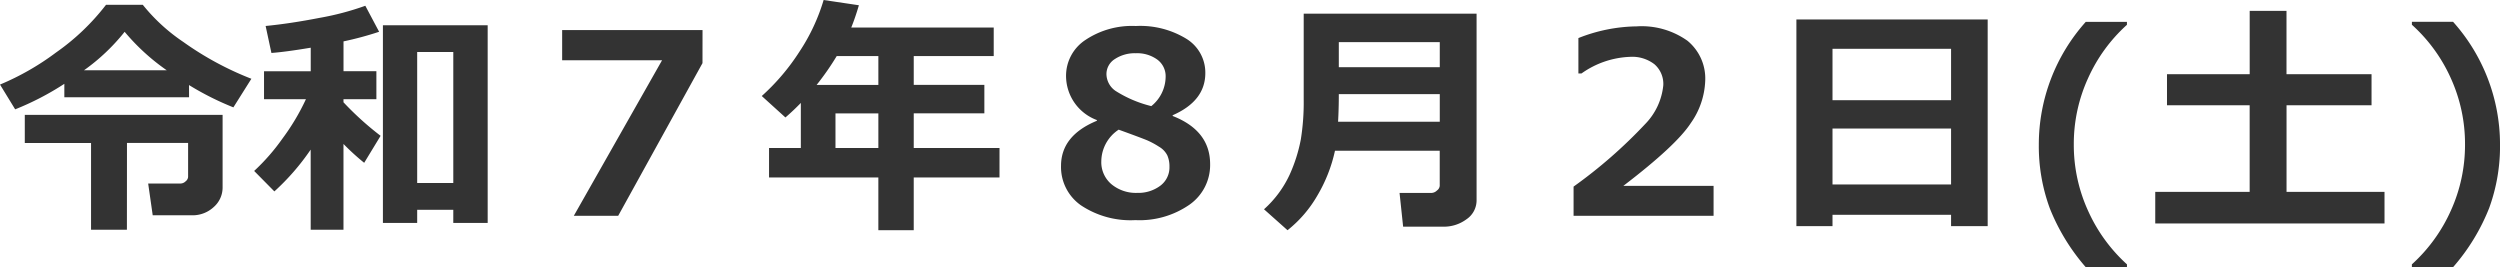 <svg xmlns="http://www.w3.org/2000/svg" width="237.715" height="25.406" viewBox="0 0 237.715 25.406">
  <path id="パス_2" data-name="パス 2" d="M-101.812-11.273h-11.859v-1.277a26.662,26.662,0,0,1-4.676,2.426l-1.441-2.355a24.825,24.825,0,0,0,5.326-3.047,21.634,21.634,0,0,0,4.752-4.535h3.5a17.33,17.33,0,0,0,3.838,3.521,29.7,29.7,0,0,0,6.486,3.51l-1.711,2.719a27.332,27.332,0,0,1-4.219-2.121ZM-111.8-13.84h7.863a20.36,20.36,0,0,1-4-3.656A18.979,18.979,0,0,1-111.8-13.84Zm4.078,15.164h-3.41v-8.25h-6.3V-9.6h18.809v6.891a2.461,2.461,0,0,1-.85,1.881,2.949,2.949,0,0,1-2.068.779h-3.727L-105.7-3.07h3.094a.706.706,0,0,0,.469-.211.58.58,0,0,0,.234-.41V-6.926h-5.812Zm17.473-7.617A22.264,22.264,0,0,1-93.7-2.32l-1.922-1.945a19.556,19.556,0,0,0,2.689-3.076A21.235,21.235,0,0,0-90.7-11.086h-3.984v-2.66h4.441v-2.238q-2.391.4-3.738.5l-.551-2.566q2.309-.223,5.115-.768a26.315,26.315,0,0,0,4.365-1.154l1.313,2.473a31.047,31.047,0,0,1-3.387.914v2.836H-84v2.66h-3.129v.293A28.812,28.812,0,0,0-83.6-7.605L-85.16-5.039a22.574,22.574,0,0,1-1.969-1.793V1.324h-3.117ZM-76.687-.574h-3.434V.68h-3.258v-18.8h9.961V.68h-3.27Zm-3.434-2.543h3.434V-15.574h-3.434Zm27.129-11.4L-61.008,0h-4.219l8.391-14.789h-9.5V-17.66h13.348ZM-24.75-3.645h-8.156V1.371H-36.27V-3.645H-46.664v-2.8h3.023v-4.289q-.691.715-1.465,1.383l-2.25-2.039a20.631,20.631,0,0,0,3.592-4.23,18.323,18.323,0,0,0,2.291-4.9l3.352.5q-.352,1.2-.727,2.121H-25.3v2.707h-7.605v2.742h6.715v2.707h-6.715v3.293h8.156ZM-40.23-15.187a25.55,25.55,0,0,1-1.91,2.742h5.871v-2.742Zm-.117,8.742h4.078V-9.738h-4.078Zm24.855-2.59v-.07a4.482,4.482,0,0,1-2.93-4.184,4.072,4.072,0,0,1,1.828-3.422,7.955,7.955,0,0,1,4.8-1.336,8.4,8.4,0,0,1,4.828,1.225A3.771,3.771,0,0,1-5.18-13.57q0,2.648-3.105,4.008v.07Q-4.723-8.1-4.723-4.91A4.6,4.6,0,0,1-6.674-1.066,8.318,8.318,0,0,1-11.824.41,8.5,8.5,0,0,1-17.01-1,4.445,4.445,0,0,1-18.9-4.746Q-18.9-7.629-15.492-9.035Zm6.539-4.184a1.957,1.957,0,0,0-.785-1.629,3.251,3.251,0,0,0-2.051-.609,3.422,3.422,0,0,0-1.992.551,1.69,1.69,0,0,0-.8,1.453,1.976,1.976,0,0,0,.855,1.57,11.376,11.376,0,0,0,3.41,1.453A3.617,3.617,0,0,0-8.953-13.219Zm-4.465,5.027a3.642,3.642,0,0,0-1.652,3,2.74,2.74,0,0,0,.961,2.186,3.641,3.641,0,0,0,2.461.826,3.477,3.477,0,0,0,2.18-.674A2.176,2.176,0,0,0-8.59-4.676a2.574,2.574,0,0,0-.205-1.072,1.994,1.994,0,0,0-.785-.82,8,8,0,0,0-1.061-.58Q-11.121-7.359-13.418-8.191Zm34.031,6.68A2.17,2.17,0,0,1,19.646.334a3.591,3.591,0,0,1-2.15.7H13.629l-.34-3.211h3.07a.775.775,0,0,0,.486-.229.62.62,0,0,0,.264-.439v-3.34H7.148A14.31,14.31,0,0,1,5.467-1.916a11.568,11.568,0,0,1-2.83,3.287L.4-.621A10.121,10.121,0,0,0,2.859-3.955,14.871,14.871,0,0,0,3.9-7.254a22.206,22.206,0,0,0,.275-3.809v-8.156H20.613Zm-3.5-12.621v-2.379h-9.6v2.379Zm0,5.191v-2.625h-9.6q0,1.395-.07,2.625ZM43.148,0H29.836V-2.777a45.789,45.789,0,0,0,6.791-5.93,6.141,6.141,0,0,0,1.74-3.7,2.474,2.474,0,0,0-.838-2,3.454,3.454,0,0,0-2.3-.709,8.5,8.5,0,0,0-4.641,1.582h-.293V-16.9a15.493,15.493,0,0,1,5.543-1.113,7.51,7.51,0,0,1,4.822,1.365,4.638,4.638,0,0,1,1.693,3.826,7.42,7.42,0,0,1-1.377,4.014Q39.6-6.691,34.57-2.848h8.578ZM65.73-.094H54.457V.984H51.023V-18.668H69.211V.984H65.73Zm0-10.9v-4.887H54.457v4.887ZM54.457-2.977H65.73V-8.3H54.457Zm28,7.863H78.539A19.472,19.472,0,0,1,75.123-.7a17.084,17.084,0,0,1-1.049-6.082,17.481,17.481,0,0,1,4.465-11.66h3.914v.281a15.243,15.243,0,0,0-3.7,5.086A15.028,15.028,0,0,0,77.4-6.785a15.067,15.067,0,0,0,1.354,6.3,15.353,15.353,0,0,0,3.7,5.1ZM106.945.727h-21.8v-3h8.977v-8.238H86.262v-2.953h7.863v-6.023h3.5v6.023h8.086v2.953H97.629v8.238h9.316Zm6.516,4.16h-3.914v-.27A15.342,15.342,0,0,0,113.256-.5,15.1,15.1,0,0,0,114.6-6.785a15.059,15.059,0,0,0-1.342-6.281,15.234,15.234,0,0,0-3.709-5.1v-.281h3.914a17.481,17.481,0,0,1,4.465,11.66,17.174,17.174,0,0,1-1.037,6.064A19.338,19.338,0,0,1,113.461,4.887Z" transform="translate(119.789 20.52)" fill="#333"/>
</svg>
